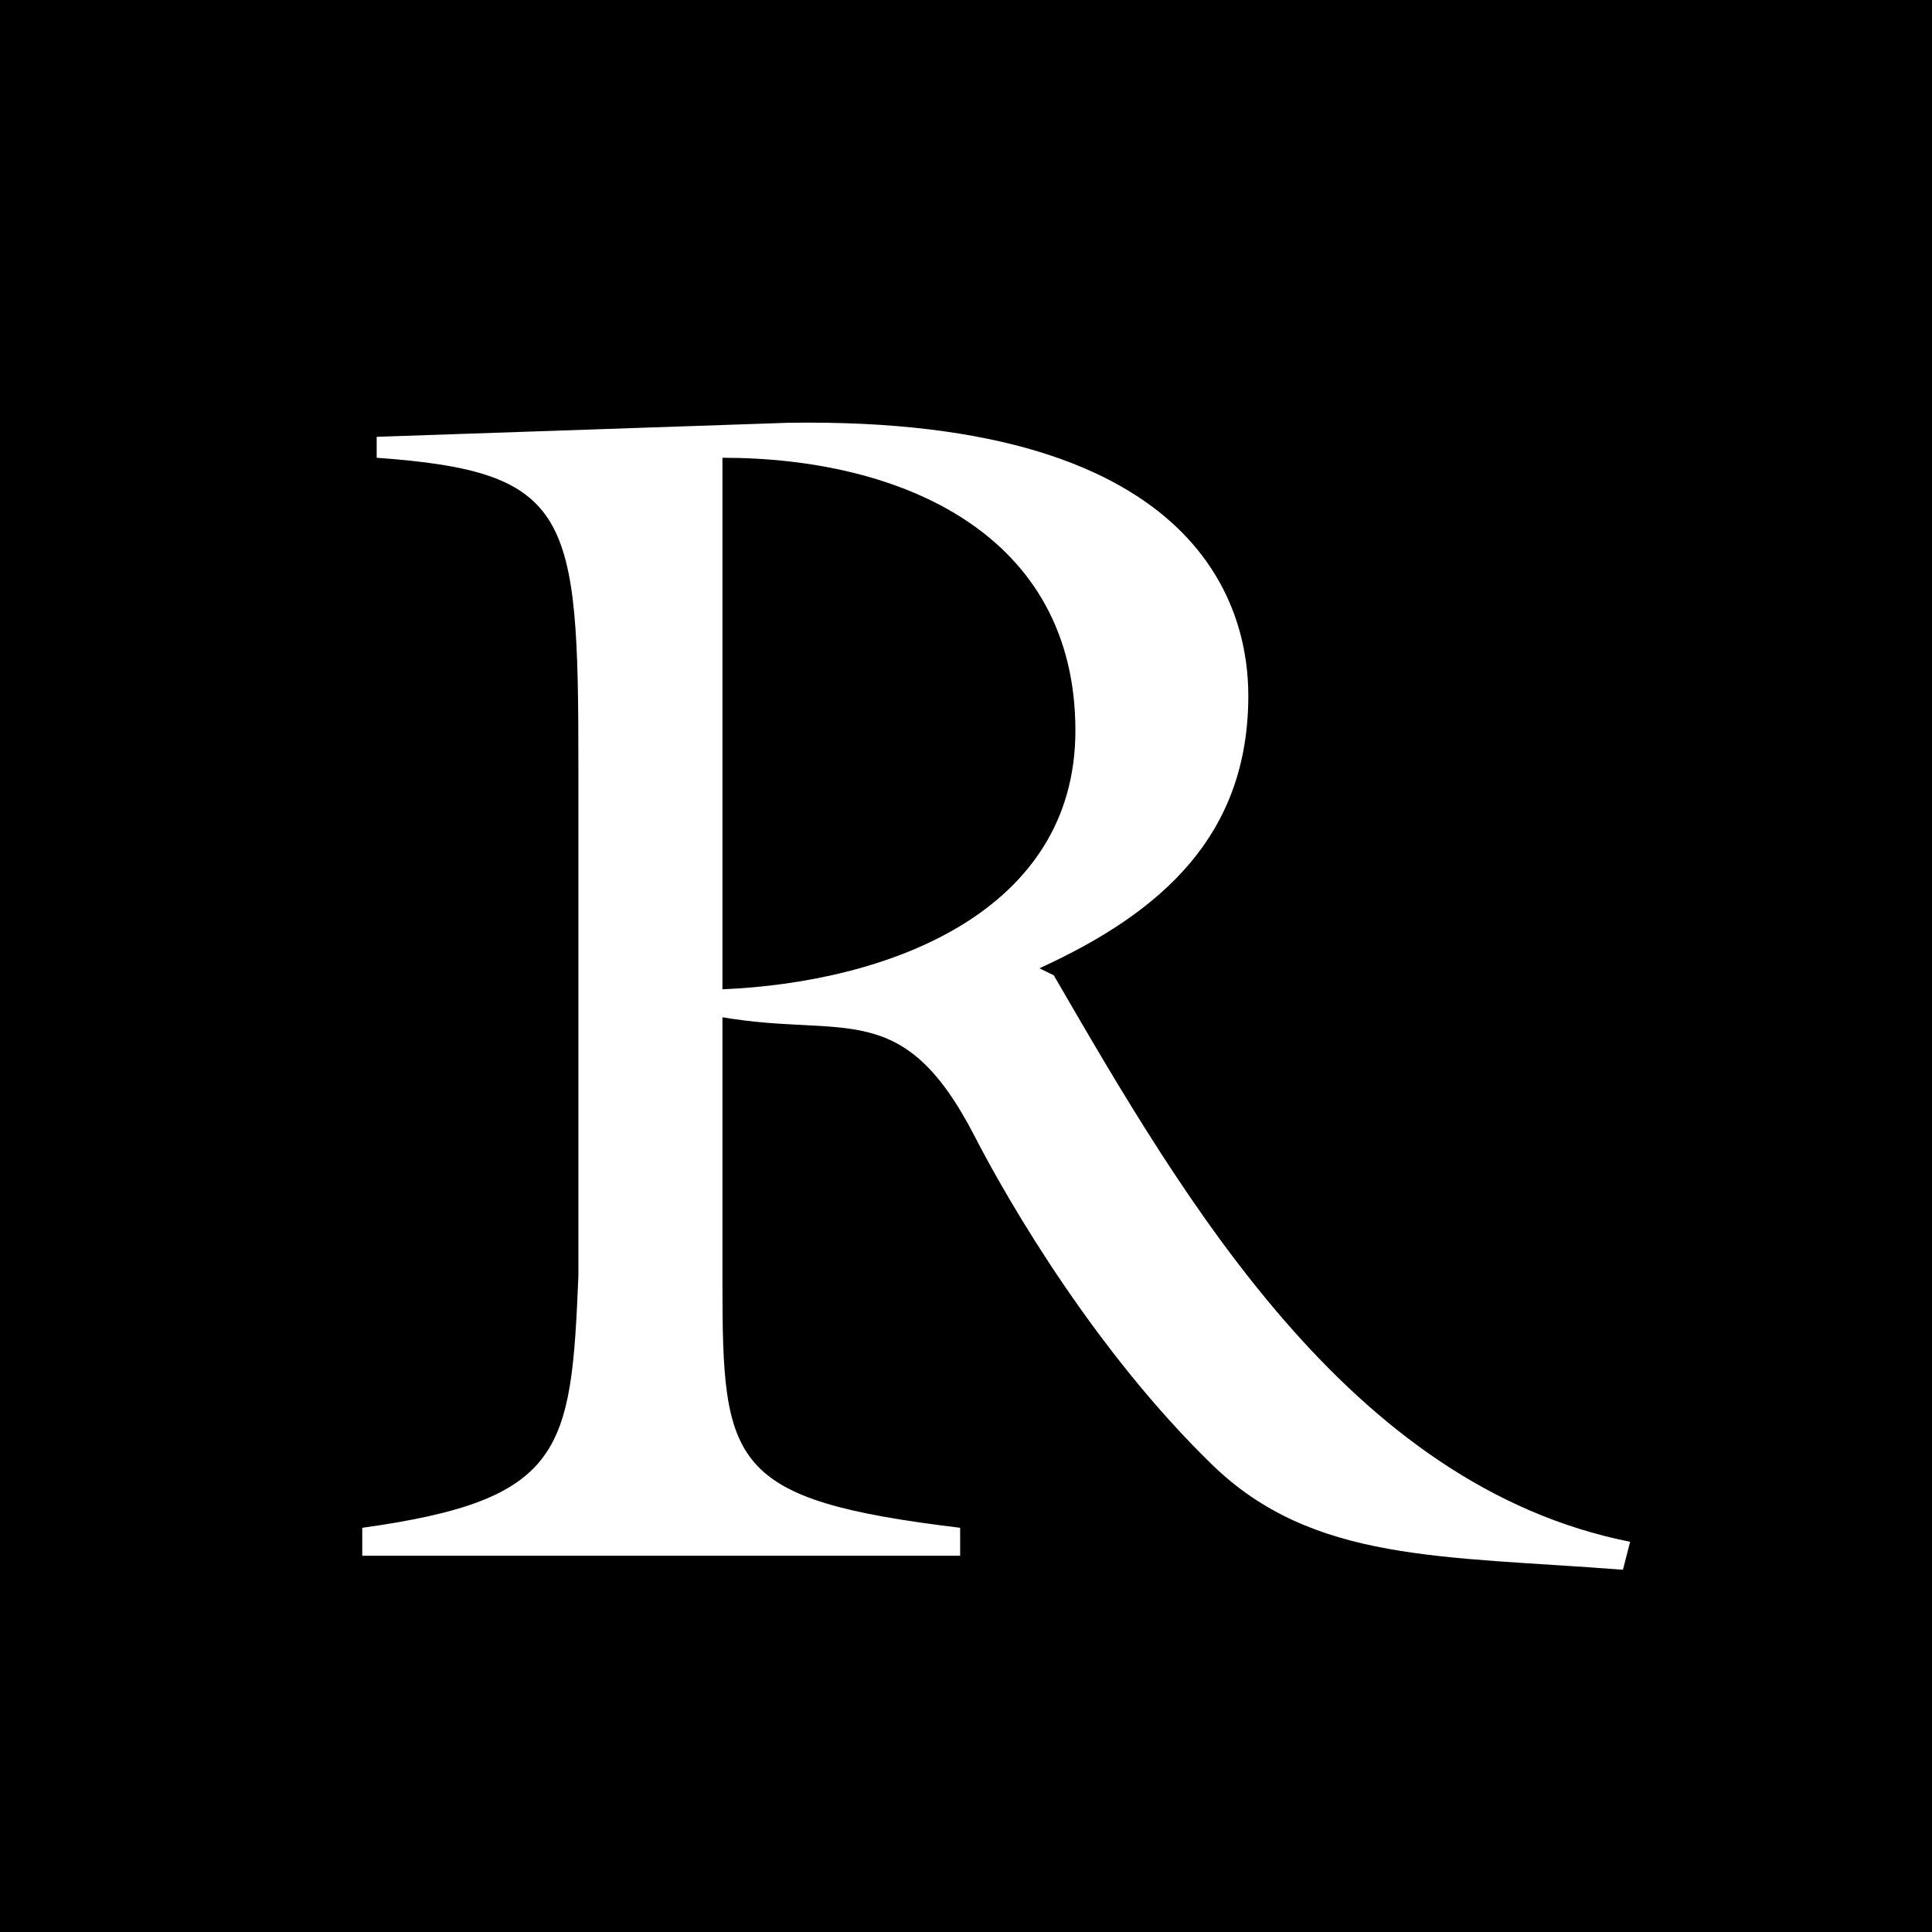 <?xml version="1.0" encoding="UTF-8"?> <svg xmlns="http://www.w3.org/2000/svg" xmlns:xlink="http://www.w3.org/1999/xlink" version="1.1" width="32" height="32"><rect width="100%" height="100%" fill="#808080" stroke="none"/><svg xmlns="http://www.w3.org/2000/svg" width="32" height="32" viewBox="0 0 32 32" fill="none"><rect width="32" height="32" fill="black"></rect><path d="M6 25.305V25.768H15.903V25.305C12.085 24.842 11.966 24.262 11.966 21.251V16.849C13.994 17.197 14.949 16.502 16.142 18.818C16.739 19.977 18.171 22.409 20.079 24.262C21.75 25.884 23.898 25.768 26.881 26L27 25.537C22.347 24.61 19.602 19.861 17.454 16.154L17.216 16.038C19.244 15.111 20.676 13.837 20.676 11.521C20.676 10.246 20.079 6.887 13.04 7.003L6.239 7.235V7.582C9.46 7.814 9.58 8.509 9.58 12.679V21.135C9.46 24.031 9.341 24.842 6 25.305ZM11.966 7.582C14.949 7.582 17.812 8.856 17.812 12.1C17.812 15.111 14.71 16.27 11.966 16.386V7.582Z" fill="white"></path></svg><style>@media (prefers-color-scheme: light) { :root { filter: none; } } @media (prefers-color-scheme: dark) { :root { filter: invert(100%); } } </style></svg> 